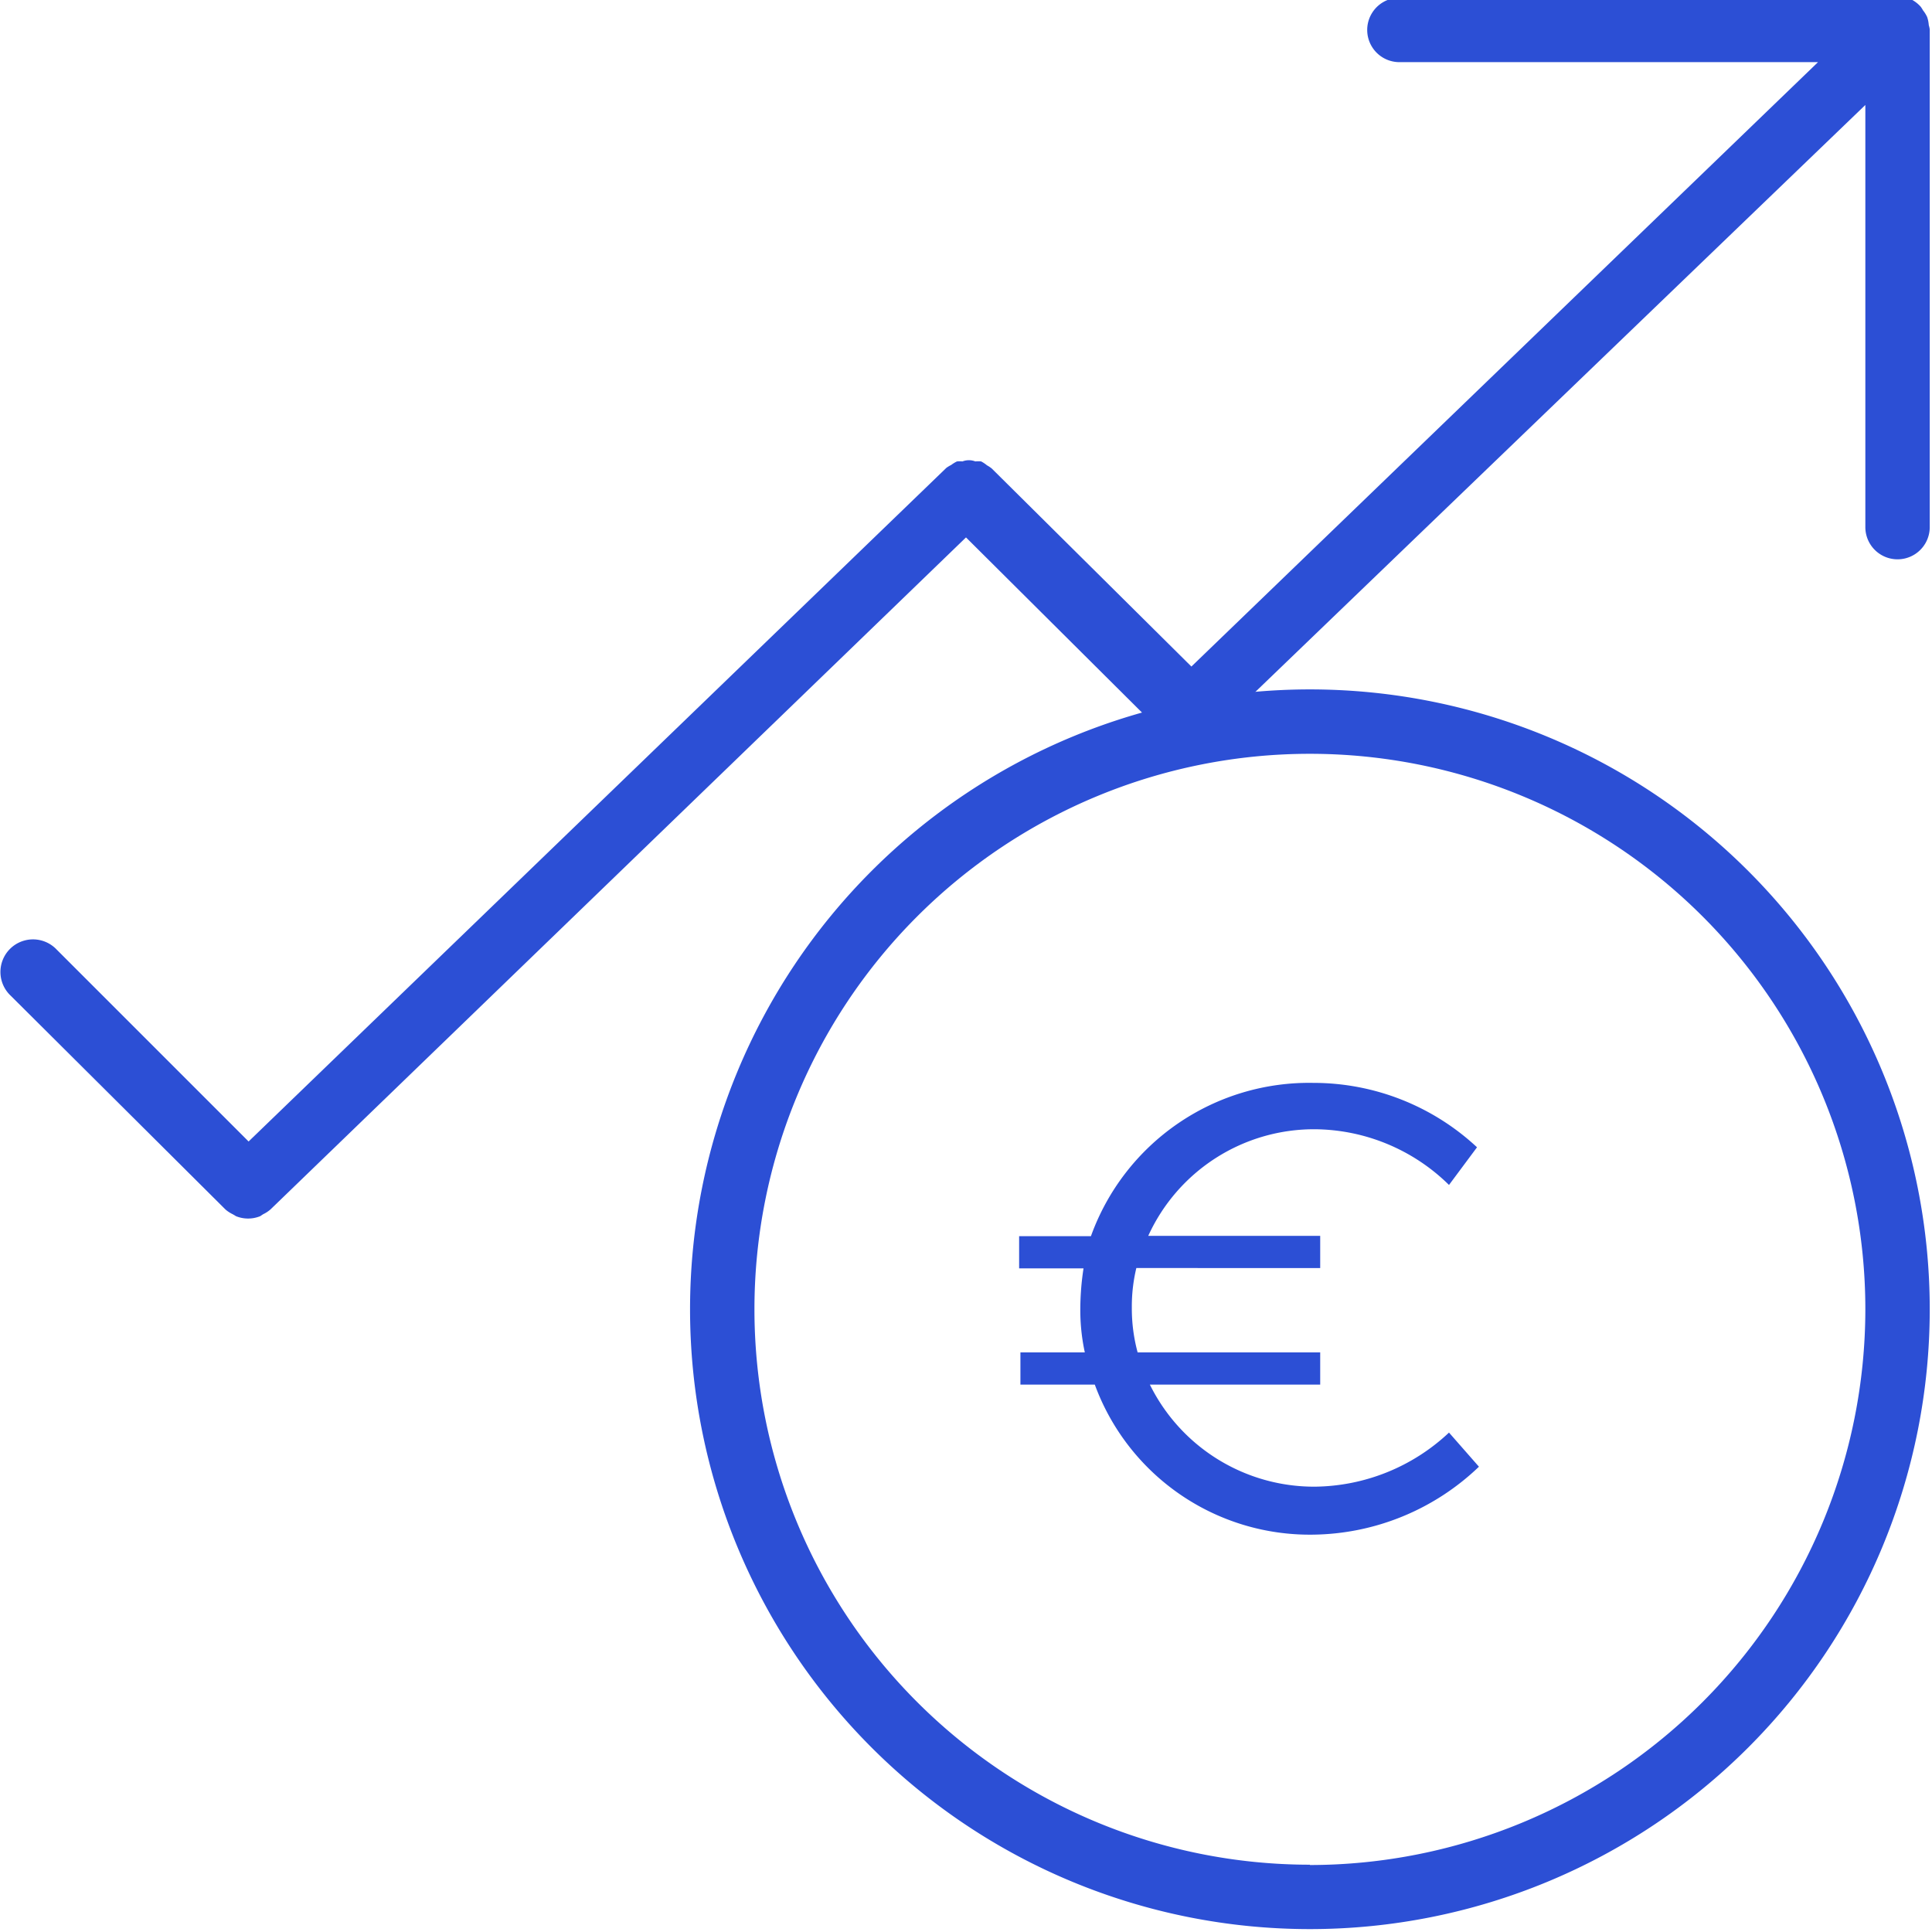 <?xml version="1.0" encoding="UTF-8"?> <svg xmlns="http://www.w3.org/2000/svg" id="Laag_1" data-name="Laag 1" viewBox="0 0 60 60"><defs><style>.cls-1{fill:#2c4fd5;}</style></defs><title>betaal-naar-gebruik</title><path class="cls-1" d="M59.9.78a1,1,0,0,0-.05-.25,1,1,0,0,0-.13-.21.94.94,0,0,0-.07-.11h0A1,1,0,0,0,59.39,0l-.07,0h-.06a1,1,0,0,0-.32-.07H43.46a1,1,0,0,0,0,2h13L37,20.7,30.8,14.55a1,1,0,0,0-.15-.1,1,1,0,0,0-.18-.12,1,1,0,0,0-.18,0,.55.55,0,0,0-.4,0,1,1,0,0,0-.17,0,1,1,0,0,0-.18.11,1,1,0,0,0-.15.09L7.72,35.45l-6-6A1,1,0,0,0,.33,30.92L7,37.56a1,1,0,0,0,.23.15l.1.06a1,1,0,0,0,.75,0l.09-.06a1,1,0,0,0,.23-.15L30,16.69l6.18,6.15a1,1,0,0,0,.21.14,1,1,0,0,0,.11.08,1,1,0,0,0,.75,0,1,1,0,0,0,.12-.08,1,1,0,0,0,.2-.13L57.93,3.26V16.37a1,1,0,0,0,2,0V.91A.94.94,0,0,0,59.9.78Z"></path><path class="cls-1" d="M40.68,21.41A19.25,19.25,0,1,0,59.93,40.66,19.25,19.25,0,0,0,40.68,21.41Zm0,36.5A17.25,17.25,0,1,1,57.93,40.66,17.27,17.27,0,0,1,40.68,57.92Z"></path><path class="cls-1" d="M45.93,45.55a7.57,7.57,0,0,1-5.16,2.11A7.11,7.11,0,0,1,34,43H31.69V42h2a6.19,6.19,0,0,1-.14-1.37,8.4,8.4,0,0,1,.1-1.24h-2v-1h2.23a7.2,7.2,0,0,1,6.91-4.76,7.45,7.45,0,0,1,5.08,2L45,36.8a6,6,0,0,0-4.14-1.73,5.66,5.66,0,0,0-5.2,3.31H41v1H35.29a5.11,5.11,0,0,0-.14,1.24A5.22,5.22,0,0,0,35.33,42H41v1H35.71a5.69,5.69,0,0,0,5.12,3.17A6.17,6.17,0,0,0,45,44.49Z"></path></svg> 